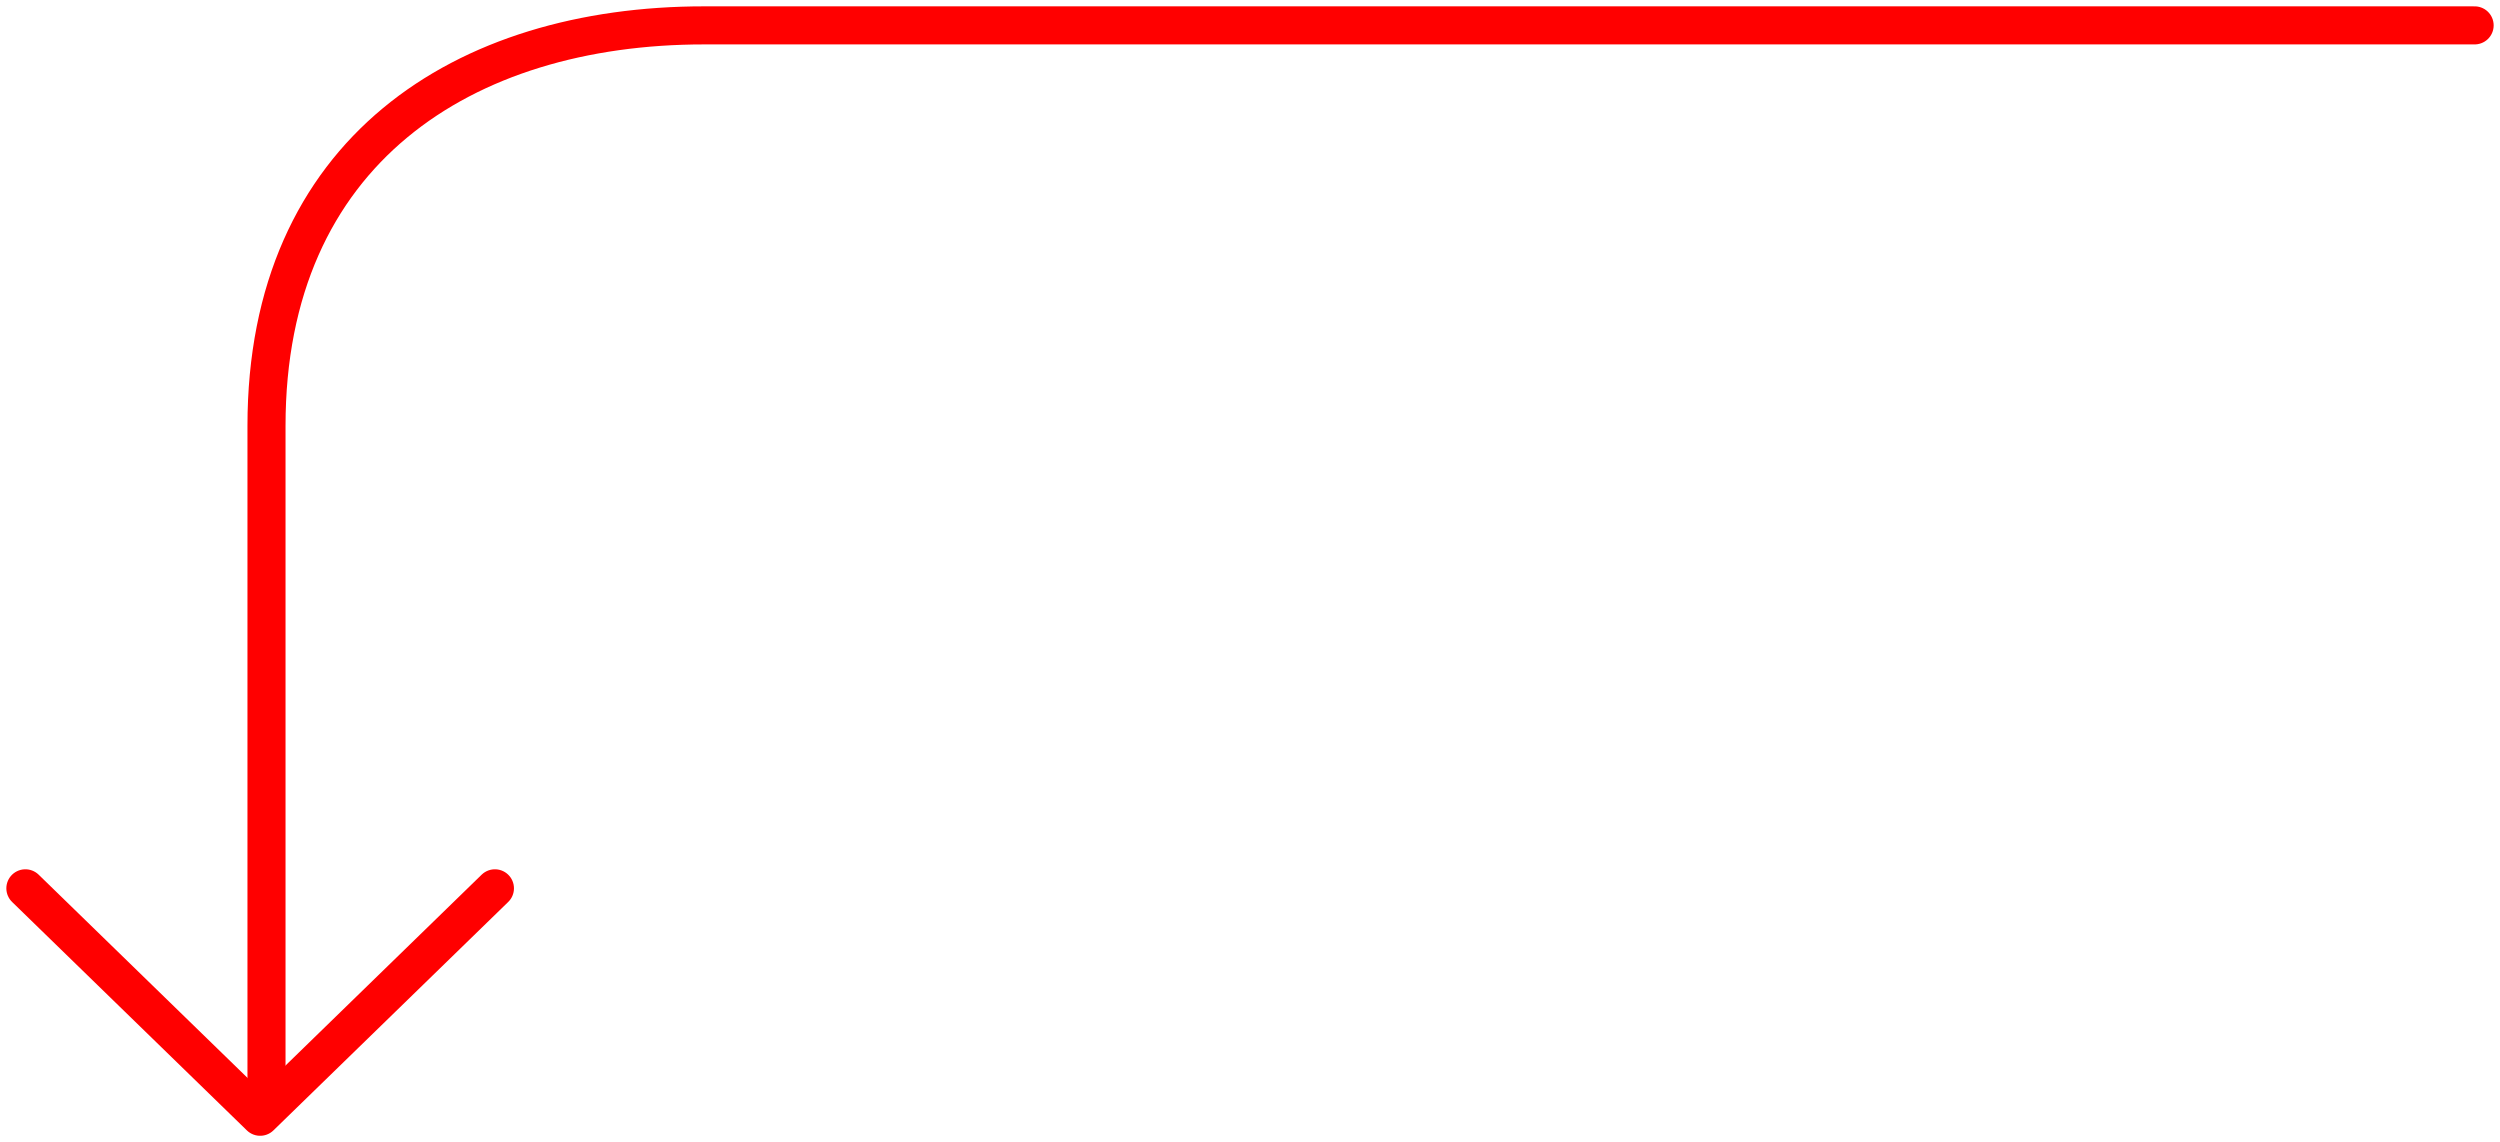<?xml version="1.0" encoding="UTF-8"?> <svg xmlns="http://www.w3.org/2000/svg" width="197" height="90" viewBox="0 0 197 90" fill="none"><path d="M2 70L20.5 88L39 70" stroke="#FF0000" stroke-width="3" stroke-linecap="round" stroke-linejoin="round"></path><path d="M195 2L132.742 2L55.484 2C36.518 2 21 11.96 21 33.556V85" stroke="#FF0000" stroke-width="3" stroke-linecap="round" stroke-linejoin="round"></path></svg> 